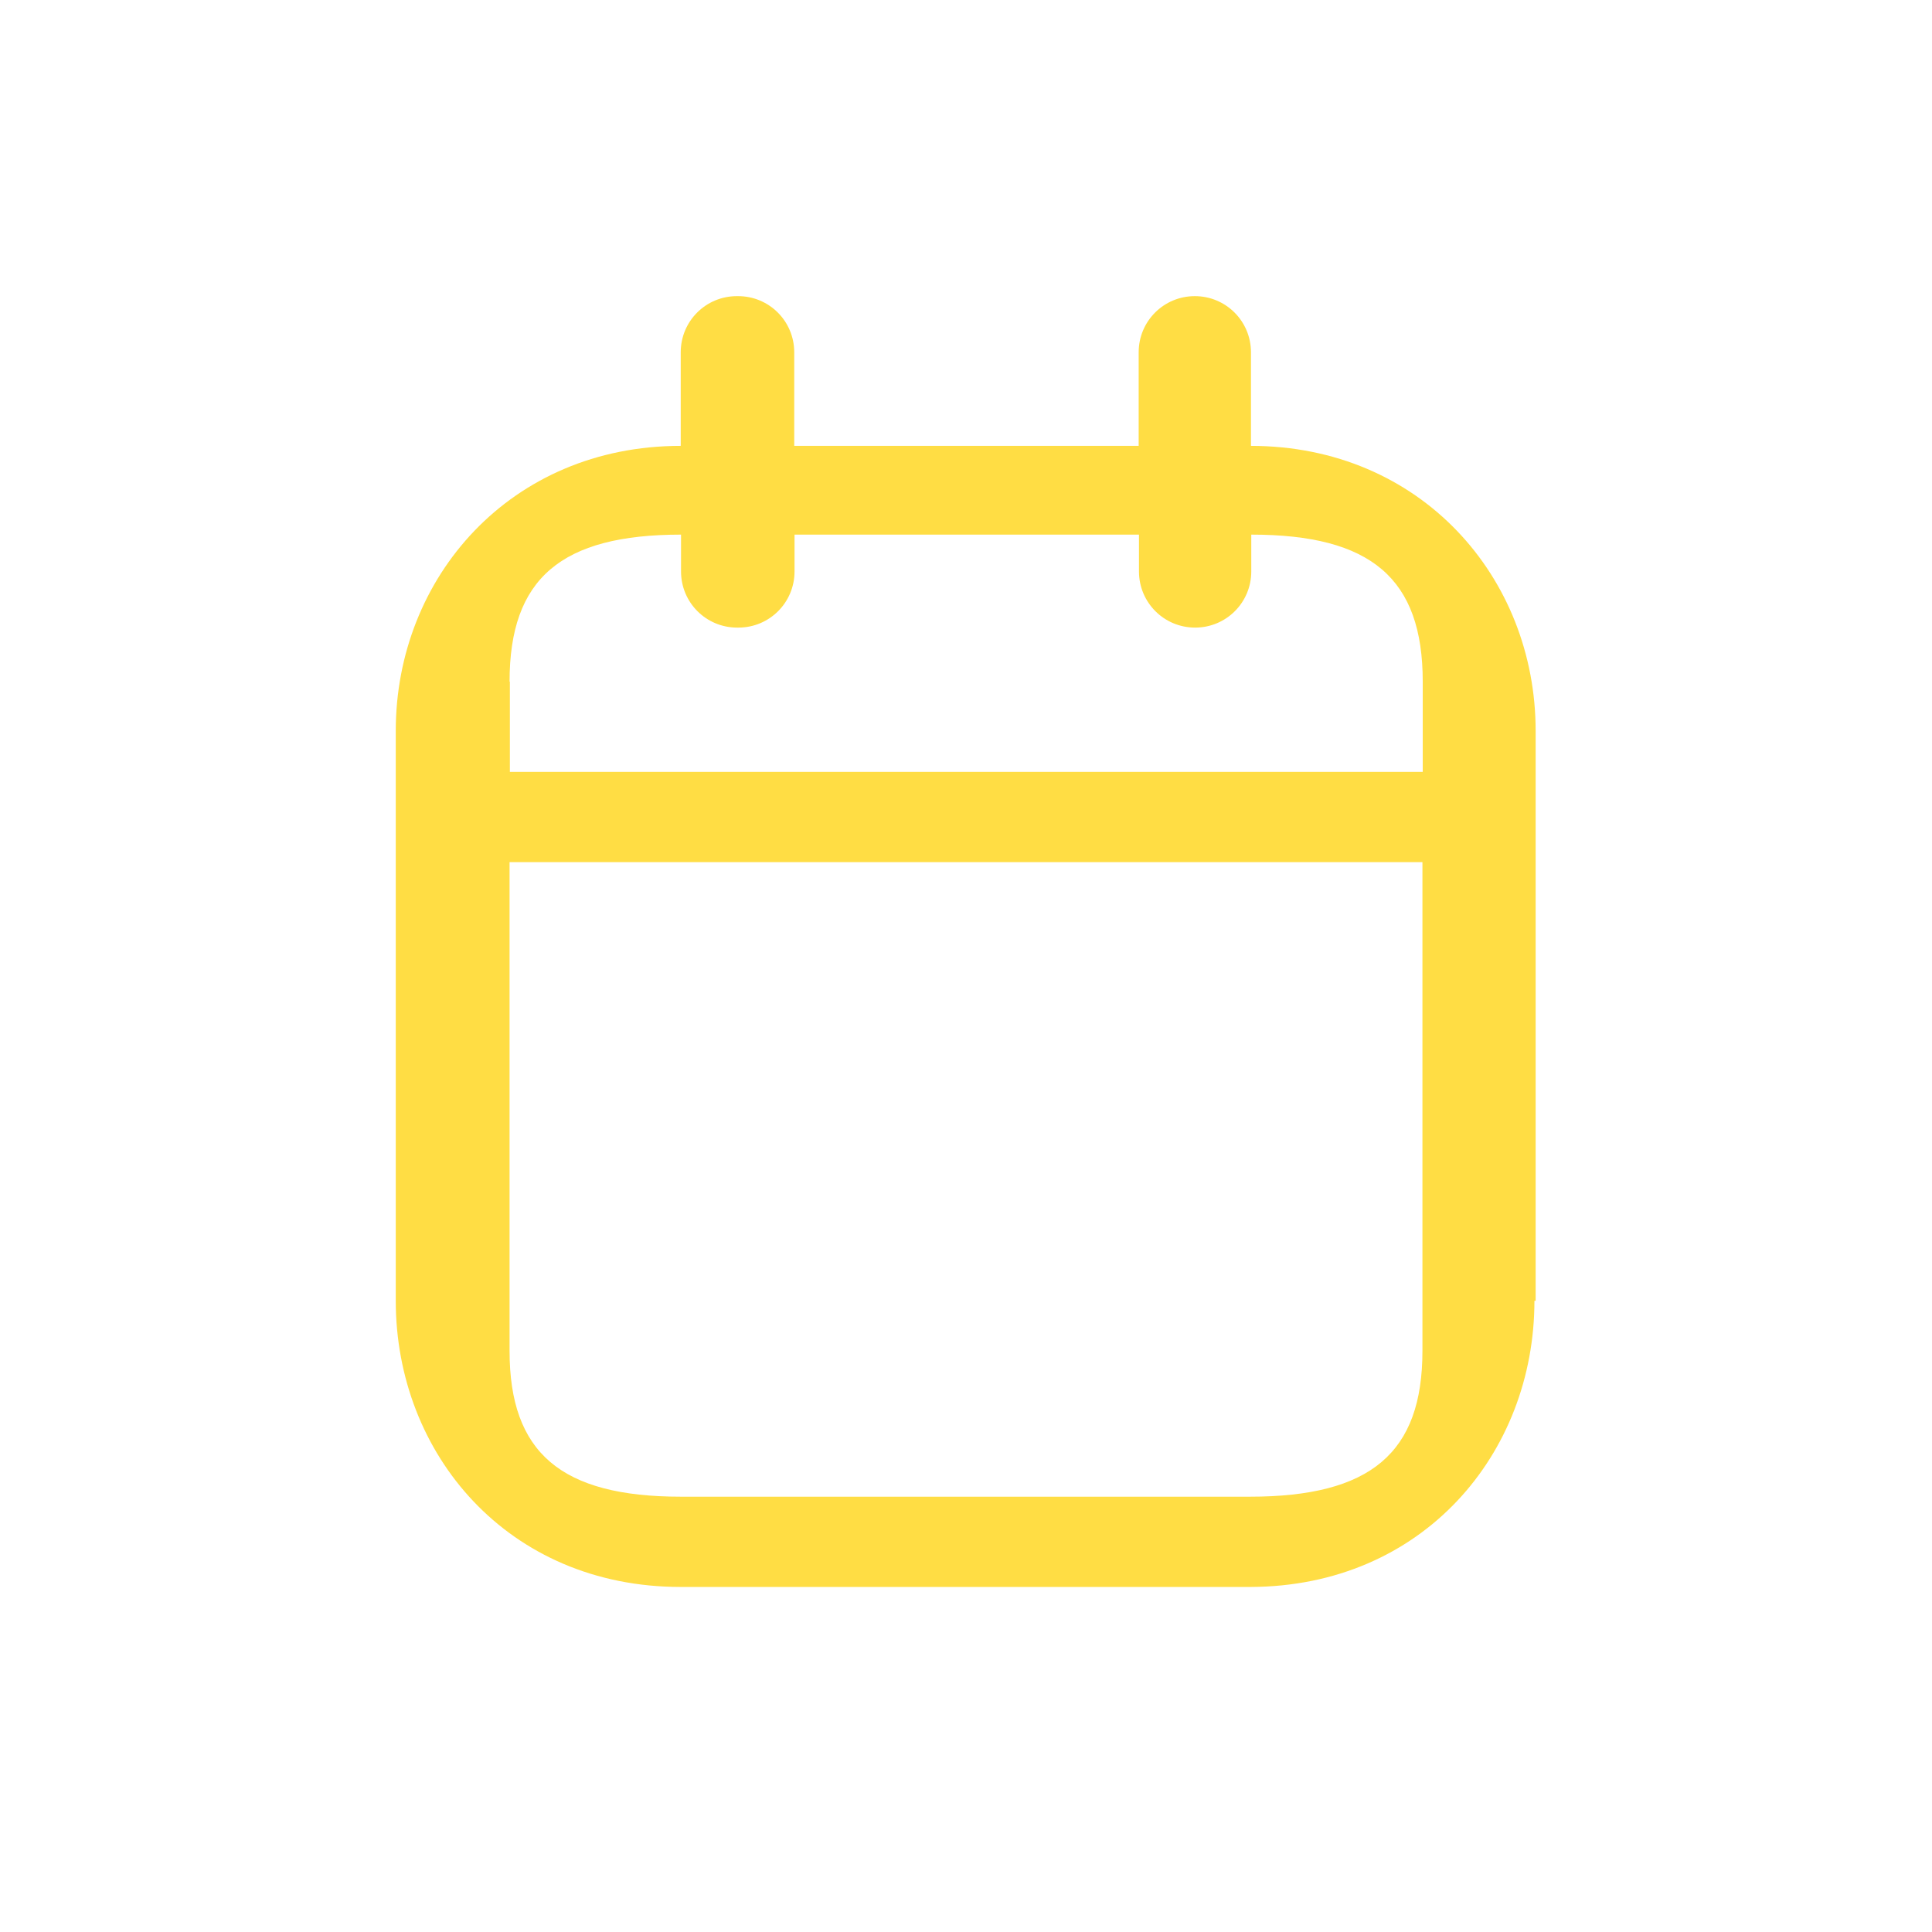 <?xml version="1.0" encoding="UTF-8"?>
<svg id="Ebene_1" data-name="Ebene 1" xmlns="http://www.w3.org/2000/svg" viewBox="0 0 64 64">
  <defs>
    <style>
      .cls-1 {
        fill: #fd4;
      }
    </style>
  </defs>
  <path class="cls-1" d="M41.44,14.77v-3.1c0-1.03-.83-1.86-1.86-1.86s-1.86.83-1.86,1.86v3.1h-11.41v-3.1c0-1.03-.83-1.86-1.86-1.86h-.04c-1.03,0-1.86.83-1.86,1.86v3.1c-5.64,0-9.44,4.36-9.44,9.44v18.88c0,5.08,3.72,9.48,9.44,9.48h18.88c5.7-.02,9.4-4.41,9.4-9.48h.04v-18.88c0-5.08-3.8-9.44-9.44-9.44ZM16.88,22.58c0-3.42,1.71-4.87,5.68-4.87v1.22c0,1.03.83,1.86,1.86,1.86h.04c1.03,0,1.86-.83,1.86-1.86v-1.22h11.41v1.22c0,1.03.83,1.86,1.86,1.86s1.86-.83,1.86-1.86v-1.22c3.97,0,5.68,1.45,5.68,4.87v2.99h-30.24v-2.99ZM47.12,44.75c0,3.38-1.71,4.83-5.72,4.83h-18.84c-3.97,0-5.68-1.45-5.68-4.83v-16.19h30.24v16.19Z"/>
</svg>